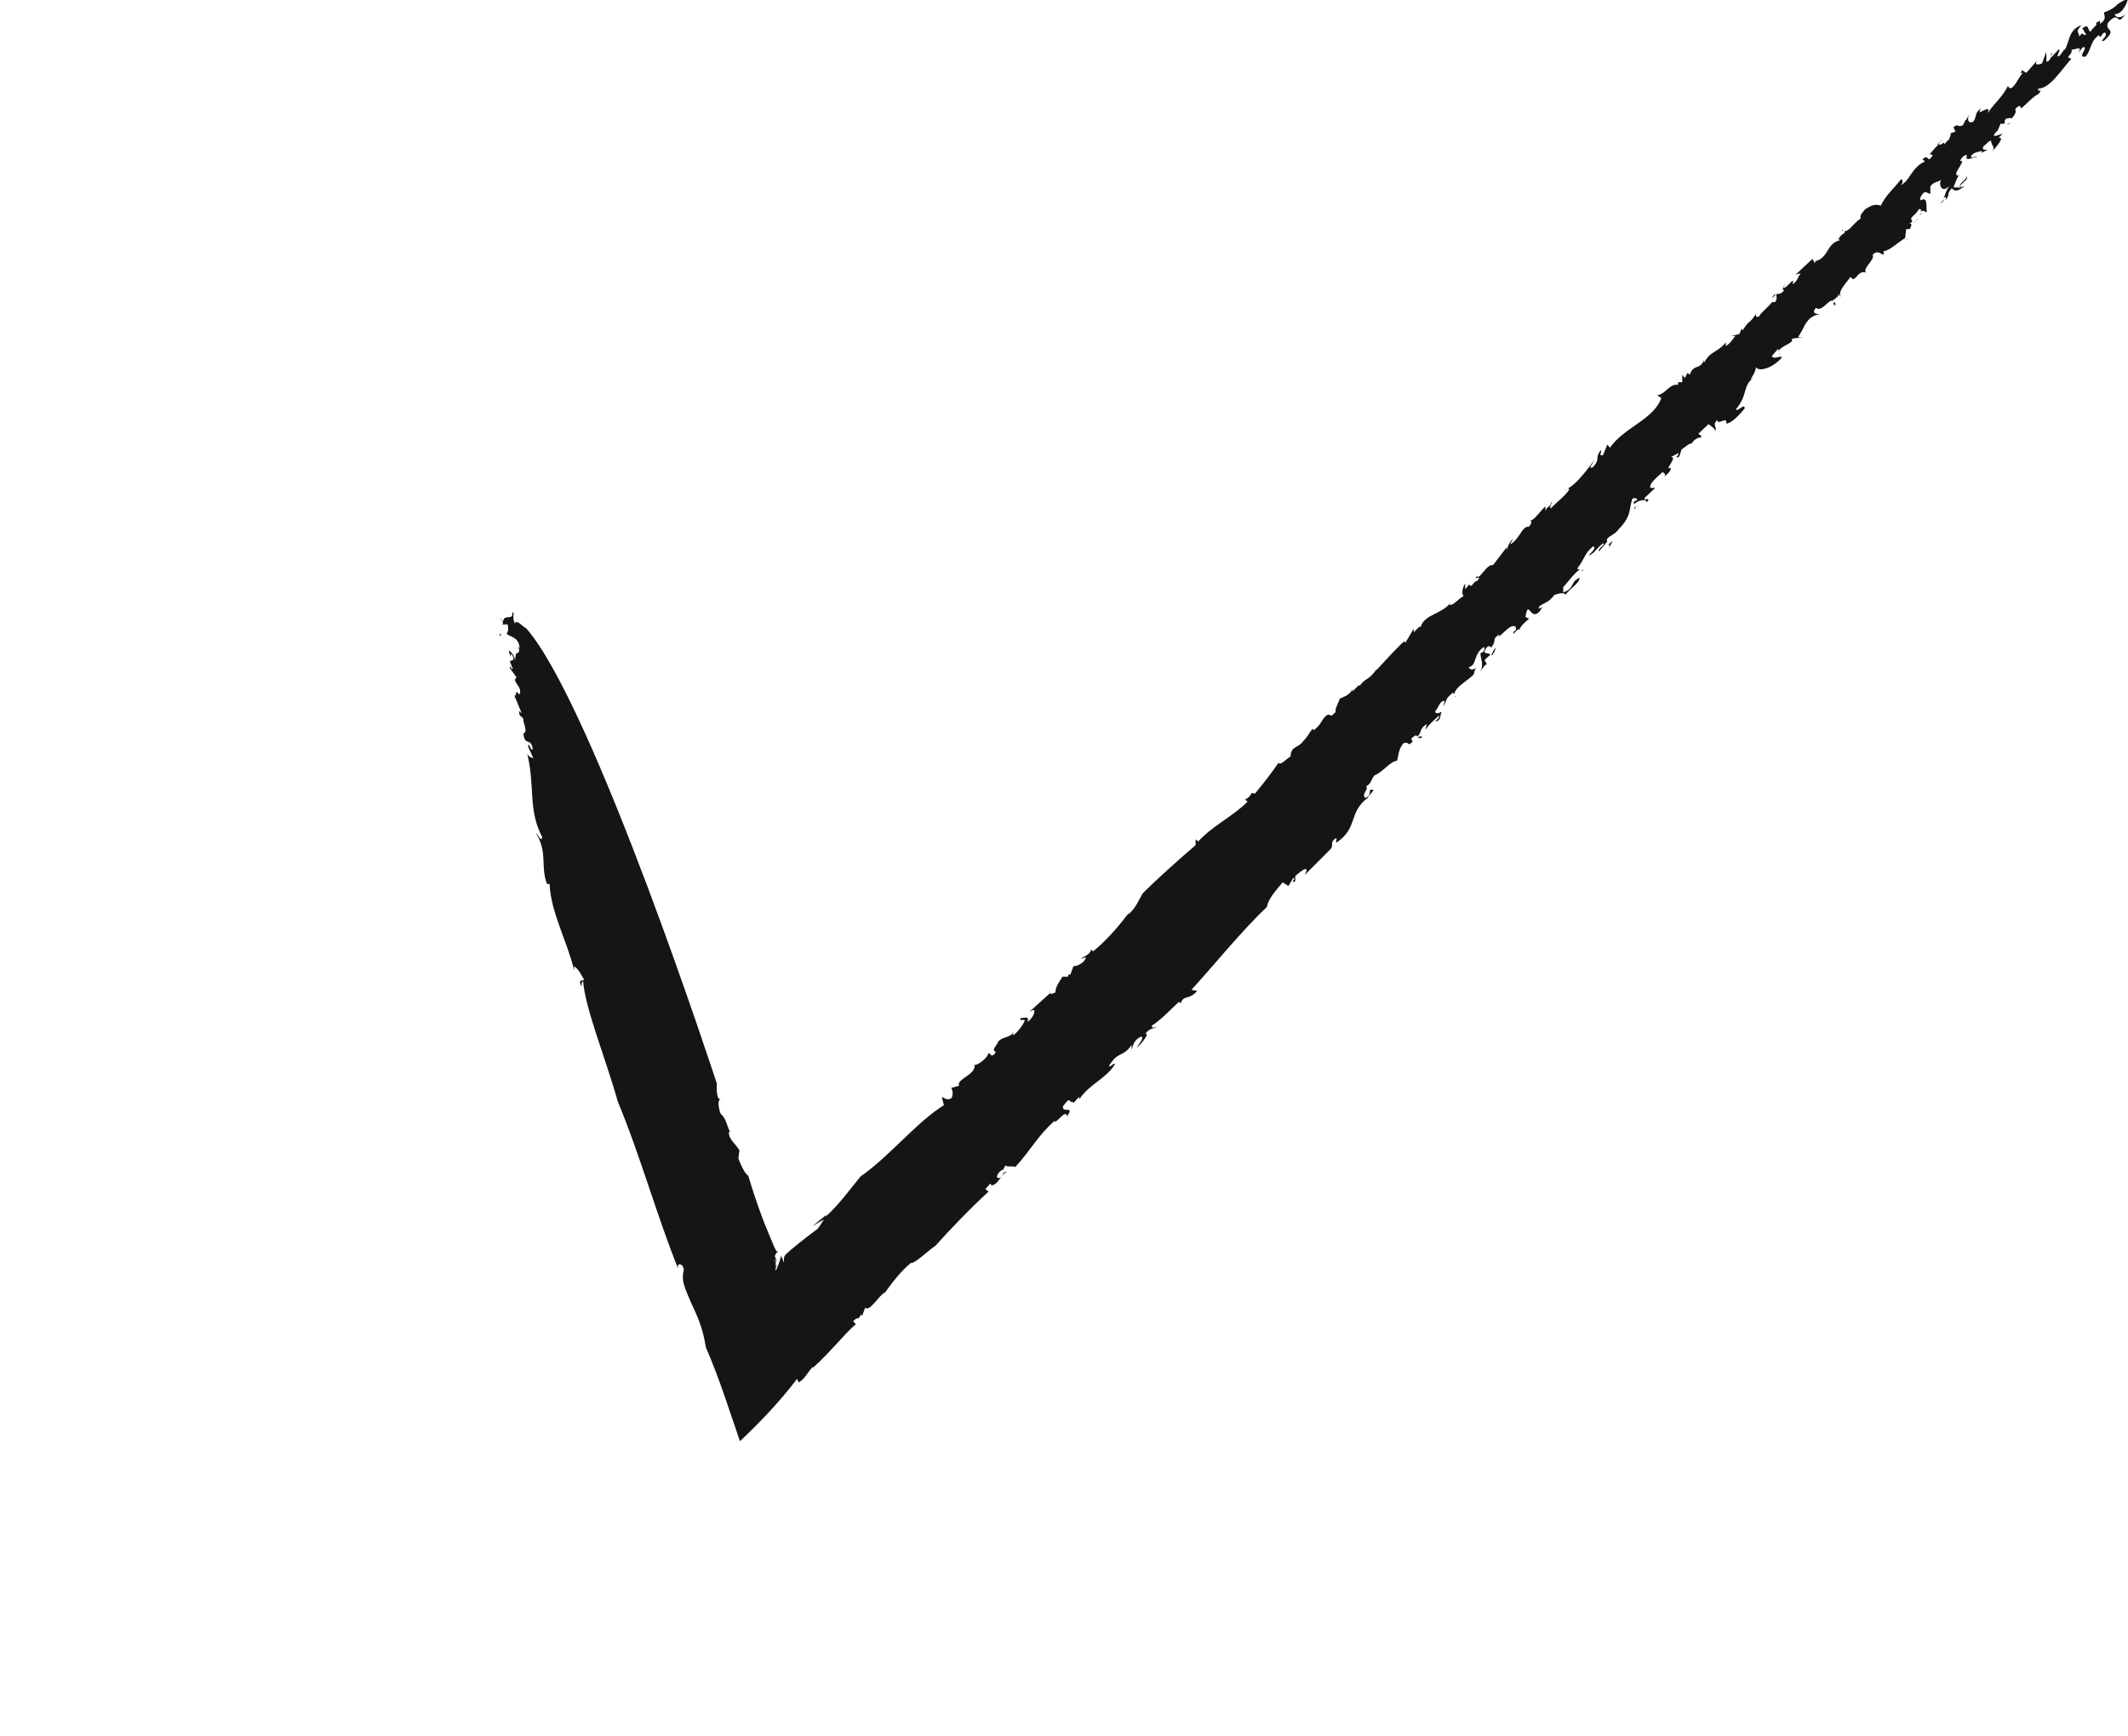 <?xml version="1.0" encoding="UTF-8"?><svg id="_レイヤー_2" xmlns="http://www.w3.org/2000/svg" viewBox="0 0 40.58 33.12"><defs><style>.cls-1{fill:none;}.cls-2{fill:#151515;}</style></defs><g id="design"><rect class="cls-1" x=".23" y="3.02" width="29.88" height="29.88"/><path class="cls-1" d="M30.33,33.12H0V2.79h30.33v30.33ZM.45,32.67h29.43V3.24H.45v29.43Z"/><path class="cls-2" d="M35.15,4.41s0-.02-.02-.03c0,.02,0,.02.02.03Z"/><path class="cls-2" d="M32.14,7.13l.02-.04s-.02.04-.02.04Z"/><path class="cls-2" d="M36.94,2.76h0s.06-.05.12-.11l-.13.11Z"/><path class="cls-2" d="M25.85,13.09l.04-.04s-.03.03-.04.04Z"/><path class="cls-2" d="M29.59,9.57s-.02.04-.03.06c.02-.02.04-.04.03-.06Z"/><path class="cls-2" d="M38.34,2.35l-.08.02s.05.01.08-.02Z"/><path class="cls-2" d="M39.95.47s0,0-.01,0c0,0,0,0,.01,0Z"/><path class="cls-2" d="M39.13,1.01s-.02.04-.03.06c.02-.02.05-.05.03-.06Z"/><path class="cls-2" d="M39.09,1.11v-.03s0,.03,0,.03Z"/><path class="cls-2" d="M9.95,12.01c-.02-.07-.08-.11-.13-.16l.13.16Z"/><path class="cls-2" d="M20.29,18.61v-.02s0,.02,0,.02Z"/><path class="cls-2" d="M9.53,12.07v-.05s0,.04,0,.05Z"/><path class="cls-2" d="M37.51,3.36c-.02.08-.16.15-.13.18.05-.06.15-.11.13-.18Z"/><path class="cls-2" d="M20.36,21.02l-.03.04s.03-.03.03-.04Z"/><path class="cls-2" d="M9.53,12.07v.06s.03-.02.03-.02c-.01,0-.02-.02-.03-.03Z"/><polygon class="cls-2" points="14.86 24.01 14.86 24.01 14.86 24 14.86 24.01"/><path class="cls-2" d="M14.81,23.95v-.03s0,0,0,.03Z"/><path class="cls-2" d="M9.82,11.84l-.07-.09s.05.06.07.09Z"/><path class="cls-2" d="M13.82,21.6l.02.04s-.01-.03-.02-.04Z"/><path class="cls-2" d="M29.84,9.36l.03-.02s-.01-.01-.03.02Z"/><polygon class="cls-2" points="28.44 12.52 28.44 12.52 28.44 12.52 28.44 12.52"/><path class="cls-2" d="M28.52,12.35s-.08.11-.08.16c.04-.04.07-.08.08-.16Z"/><path class="cls-2" d="M28.16,12.76h.02s-.02,0-.02,0Z"/><polygon class="cls-2" points="30.68 10.38 30.67 10.37 30.67 10.38 30.68 10.38"/><path class="cls-2" d="M30.2,10.87s-.03,0-.05.02c.01,0,.03,0,.05-.02Z"/><polygon class="cls-2" points="27.05 14.06 27.05 14.06 27.04 14.06 27.05 14.06"/><path class="cls-2" d="M22.72,18.88c.44-.48.97-1.14,1.44-1.58.03-.17.17-.31.3-.47l.11.07.09-.15c.08-.02-.08.11.04.06v-.1s.32-.29.18-.02l.47-.47c.11-.1-.01-.14.12-.23.05,0-.02.06.02.08.41-.28.22-.57.59-.85l-.02.04c.03-.08.14-.18.13-.19-.13-.05,0,.11-.16.15-.07-.09.08-.16.02-.22.1-.05.1-.14.16-.21.16-.06.29-.26.43-.28.03-.08.02-.22.13-.34.14-.02.04.08.17-.02l-.03-.06c.1-.09.1-.06.12-.04.1-.1.02-.14.18-.24l-.03.11c.08-.11.12-.14.26-.27.02.03-.03.08-.08.11.14,0,.09-.15.14-.18-.03,0-.13.07-.13-.02.07-.06.08-.2.18-.19l-.03.11c.1-.17.02-.13.19-.27,0,.01.01.02.02.03.04-.15.22-.23.37-.37l-.02.04c.04-.07.04-.15.07-.17-.11.06-.1.02-.15-.01.18-.04.08-.25.3-.39.02.03.01.1-.07.12.01.14.07.21,0,.35.05-.08.12-.17.13-.13l-.05-.09s.07-.07.11-.1c-.03-.06-.16.01-.09-.11.08-.13.13.02.11-.03.12-.17-.01-.14.15-.25,0,.02-.02.06-.04.06.13-.07.24-.26.35-.21,0,.03.03.06-.02.09h-.01c-.05.16.08-.12.12-.01-.05-.04.1-.17.17-.23l-.07-.03c.06-.37.09.11.28-.12.1-.17-.06.04-.02-.08.1-.08.18-.07.29-.22.06-.02.16-.06.22-.01.06-.1.27-.22.26-.32-.19.09-.08.2-.31.28v-.1c.1-.11.22-.28.32-.34-.03,0-.05,0-.05-.02.14-.18.13-.28.3-.42.07.03-.03.11-.09.18.14-.06.11-.1.28-.24.05.04-.11.1-.08.16l.16-.19h0c-.05-.09.14-.11.22-.24.25-.25.19-.39.26-.58.06-.02.09,0,.09.03-.09.03-.06.04-.06.08.08-.09.26-.11.24-.03.11-.15-.09,0-.03-.1l.19-.18c-.06-.02-.13.04-.07-.09.07-.09.11-.12.22-.22,0,.03.09.03.01.1.06-.04.15-.11.14-.18-.15.08.15-.22,0-.2l.15-.08s0,.05-.05.08c.09.03.08-.11.11-.15.05-.03.16-.13.19-.11.02-.05.12-.13.17-.11.04-.06-.03-.04-.04-.08l.19-.18s.15.1.13.14c.04-.1-.07-.12.04-.22,0,.12.19-.09.17.07.11-.01.27-.19.35-.29,0-.11-.13.07-.17.02.24-.28.12-.44.34-.61l-.06.04c.09-.15.08-.13.11-.24.03.1.31.03.49-.18-.02-.05-.17.05-.19-.03l.12-.14s.01.02,0,.05c.1-.14.3-.14.26-.24l.21-.03h-.09s.11-.18.12-.22c.1-.17.18-.19.29-.22-.05,0-.17,0-.07-.12.1.1.26-.18.31-.13.04-.04.15-.09.11-.14l.06.07c-.08-.1.08-.25.18-.39.09.15.12-.14.29-.08-.06-.1.18-.24.13-.34.09-.1.16-.01.21,0v-.07c.1,0,.28-.17.41-.25l.02-.17h.07s.07-.13-.01-.1l.06-.05c-.08-.08.05-.09.12-.23.04-.01.05.01.04.05.05-.05.07.01.13.01-.06.02.04-.33-.13-.23-.04-.02.02-.13.08-.16l.1.04v-.14c.05-.09.13-.08.21-.13-.06.07,0,.28.16.11-.08.1-.08.18-.12.24.04-.03.06-.04.04.04.11-.15,0-.09.12-.23.06.07.11.06.25-.04l-.13.04s0-.02,0-.03c-.04.03-.06.02-.09,0,.03-.02.07-.23.13-.21-.23.03.15-.31,0-.28,0-.03.08-.13.13-.11-.06.16.16,0,.18.05.02-.06-.13.04-.1-.04.06-.07.15-.08.21-.09l-.02.04.13-.07s-.15.04-.08-.07c.04-.01.11-.12.14-.09,0,.09.09.11.02.2.06-.07.26-.29.12-.26l.08-.08c-.08.02-.26.11-.11-.05h.01s.06-.14.06-.14h.08s-.02-.06.03-.1c.03,0,.08-.02.1,0,.11-.12.07-.14.07-.18.06-.07.1-.08.11-.01.1-.08.25-.25.34-.28.09-.15-.04.01-.01-.1.22,0,.44-.36.63-.57-.15-.04.04-.06,0-.19-.01.07.26-.11.12.09l.1-.12c.13-.02-.13.21.05.18.11-.12.09-.31.26-.41.02.12.08-.13.13-.02,0,.05-.05.08-.08.13h.04c.28-.25,0-.17.08-.35.15-.17.18-.07.22-.05.04-.01.11-.1.13-.16-.05.14-.22.13-.22.05.15,0,.24-.23.25-.3-.31.14-.16.15-.46.27,0,.05.07.12-.08.22.04-.11-.04-.03-.08-.02.07.02-.07.1-.09.16-.07,0-.02-.17-.16-.06l.07.12c-.06.04-.05-.09-.13.04,0-.11-.09-.06.04-.22-.25.09-.22.31-.32.48,0-.02,0-.03,0-.05,0,.05-.06.1-.09.15-.11.07.03-.11-.02-.12l-.14.15s-.01,0-.01,0c-.02.05-.05.1-.09.08.01-.07,0-.12,0-.18l-.08.22s-.18.07-.09-.06l-.21.24-.08-.05c-.04.06-.03.08.04.02-.09.06-.23.45-.31.28-.12.23-.21.27-.39.52.1-.22-.26.11-.12-.09-.13.07-.08.16-.15.25-.1.05-.13-.05-.07-.15l-.07.12h-.01s-.05.1-.05.1c-.12.05-.08-.05-.18.04l.04.08-.09.03s0,.07-.05.14h-.01s-.07.08-.07.08c.04-.11-.09.06-.09-.02-.07.07-.07.07-.18.2l.06.02c-.13.19-.06-.05-.2.08l.05.04c-.26.11-.28.36-.46.45.07-.09,0-.12,0-.11-.1.14-.31.32-.38.5-.11-.02-.14-.03-.3.07-.09.1-.1.12-.09.18-.11.06-.24.27-.3.23.02.06-.09.07-.11.15h-.03s.05.03.05.03c-.26.06-.21.32-.46.4l.02-.04-.05.08s-.01-.05-.04-.08l-.32.3.1-.03c-.06.07-.06.16-.16.21.06-.19-.11.1-.18.07l.05-.08q-.09.1-.03.13c-.1.13-.17,0-.23.15l.08-.08s.03.1-.02.15c-.02,0-.08.02-.04-.02-.08.11-.24.23-.26.29-.06.04-.08-.01-.06-.05-.16.24-.1.08-.26.32l-.02-.03-.04.1-.15.04h.07c-.06.07-.08.13-.18.19v-.07c-.17.21-.28.15-.41.38-.02,0,0-.03,0-.05-.1.22-.19.06-.28.29,0-.02-.04-.02-.04-.04l-.05.1-.05-.06v.14s-.08,0-.08,0v.05c-.18-.02-.22.17-.4.2l.08.05c-.14.41-.71.56-.98.95l-.05-.06-.08.2c-.11.03,0-.09-.05-.09-.12.18.01.14-.14.32-.12.05,0-.07.02-.13-.14.19-.34.45-.49.53,0,0,0,.03.02.02-.08.13-.25.25-.36.37-.02-.03,0-.06.03-.09-.05.04-.12.08-.13.14v-.09c-.1.08-.23.3-.3.26.03,0,.06.05-.02.13-.12-.03-.18.25-.35.33,0-.03.08-.13.06-.1-.08.04-.1.14-.13.21v-.05s-.26.34-.26.34c-.12-.03-.26.29-.3.21-.11.1.12-.05,0,.09-.07,0-.1.14-.15.08v-.02s-.08.1-.08.1v-.11c-.06.09-.07.2-.03.24-.1.05-.19.18-.27.17l.02-.04c-.19.23-.49.21-.57.46-.02,0-.03,0,0-.03l-.13.13v-.07s-.16.27-.16.27l-.02-.03c-.15.13-.36.37-.54.56l.02-.04c-.16.24-.22.17-.34.34,0-.01,0-.02,0-.03l-.13.13v-.05c-.04.15-.35.21-.24.19-.03.08-.1.2-.08.25-.14.15-.07,0-.18.07-.11.1-.08.16-.24.28l-.02-.03c-.06.07-.08.13-.17.23l.02-.04c-.1.2-.26.11-.27.34-.08.04-.19.18-.23.12-.15.22-.28.38-.45.59-.11-.05-.03.04-.19.11l.05.04c-.26.27-.67.46-.94.76l-.05-.04v.11c-.34.29-.76.67-1.01.92-.06.1-.13.28-.27.4v-.02c-.19.25-.41.51-.68.73,0-.03-.04-.02-.03-.06,0,.11-.14.15-.2.2l.1-.03c-.03.11-.17.17-.24.17l-.06.16s-.03,0-.04,0v.04s-.11,0-.11,0c-.02.04-.15.2-.13.3-.03,0-.15.08-.08-.01l-.42.38.08-.04c.05.04-.04.19-.12.23.05-.12-.06-.07-.13-.07-.03.08.09,0,.08.05-.04.1-.17.26-.23.28l.02-.06c-.08.11-.2.08-.29.17-.05.12-.14.15-.05.21-.1.14-.1,0-.14.02-.02.09-.21.24-.27.22.05.18-.36.28-.29.4l-.15.04s.06.11,0,.2c-.1.05-.13-.02-.18-.02l.04.15c-.53.33-1.03.97-1.59,1.36-.19.23-.41.54-.67.77l.02-.04-.27.22.22-.13c-.04.06-.07.12-.12.18-.15.11-.33.25-.51.4-.12.11-.09.08-.11.1,0,.01-.02.03-.02.06,0,.23-.04-.15-.05.02,0-.02,0-.05,0-.08-.02.07-.03.12-.08.24,0,.02-.02.04-.04.06.07-.24-.02-.03.03-.15l-.03.09c.01-.07.01-.12.04-.17-.02.03-.04.05-.06.07l.04-.07s-.07-.06.04-.14c-.01,0-.02,0-.03,0-.02-.03-.06-.11-.08-.17-.06-.13-.11-.27-.17-.41-.11-.29-.21-.59-.29-.86-.08-.06-.14-.21-.19-.33l.02-.16c-.07-.12-.21-.21-.2-.35,0,0,.02,0,.02,0-.06-.12-.07-.25-.18-.35-.05-.14-.06-.29.02-.27-.12.03-.09-.3-.09-.3,0,0-2.34-7.19-3.63-8.68-.08-.04-.18-.18-.22-.1-.07-.12.01-.21-.05-.21.02.18-.17,0-.18.2l-.05-.1s.1.13.02.13h.12c.02.08.01.14-.02.18.07.06.24.06.25.28l-.03-.05c.06.16-.03.12-.04.16v-.03s-.02.15-.02.15c0-.11-.15-.25-.11-.16.04.2,0-.06.07.08.04.08-.03.08-.06.09l.06.15c-.05.01-.04-.1-.06-.02l.13.18c-.11.08.14.19.05.33-.08-.13-.04.03-.09.02l.14.34s-.07-.08-.05-.03c-.01.08.07.1.08.13-.02.04.1.26,0,.28.03.26.14.06.18.3-.04.05-.08-.17-.09-.05l.1.22s-.1-.01-.12-.1c.16.64.01,1.07.29,1.61-.03.1-.06-.04-.12-.08.23.38.08.62.21.97h.05c.02.53.33,1.08.47,1.65v-.08c.09.06.14.18.19.26-.02.02-.13-.02-.05.13,0-.04,0-.11.03-.1.04.52.44,1.5.66,2.29.43,1.03.75,2.2,1.16,3.21-.06-.15.09-.13.1,0-.05.2,0,.3.13.61.12.26.23.48.29.87.25.57.44,1.18.65,1.79.36-.34.74-.73,1.09-1.19l.03.07c.13-.08.15-.17.27-.3v.02c.31-.27.64-.69.82-.83l-.05-.06c.09-.1.09,0,.15-.13l.02.03.06-.16c.08.1.27-.25.38-.29.1-.14.29-.4.49-.56.08.01.3-.21.47-.33.26-.29.64-.69,1.01-1.03l-.06-.05.09-.1s.03,0,.02.03c.14,0,.19-.23.31-.26-.1,0-.07.06-.13.11-.1.05-.09-.08.04-.15v.02s.05-.1.05-.1c.05.04.14,0,.19.03.29-.31.42-.59.75-.88.02.08.21-.24.24-.09.15-.22-.1-.04-.08-.19.05-.05.08-.13.13-.11,0,.05.1.01.06.06l.12-.13s0,.03,0,.05c.2-.3.51-.39.68-.67-.01-.05-.1.08-.11.03.17-.29.26-.15.43-.4v.09c.04-.1.03-.17.18-.25.07.03-.05.14-.08.22.08-.08.26-.29.16-.27.08-.11.16-.1.22-.13-.01-.01-.12.05-.09-.03.16-.1.35-.3.51-.45.01.01.04.02.03.04.06-.19.16-.06.32-.25Z"/><path class="cls-2" d="M30.75,10.32l-.07.06s.02.03,0,.07l.07-.12Z"/><path class="cls-2" d="M27.74,13.27s0,.02,0,.04c.01-.02.01-.03,0-.04Z"/><path class="cls-2" d="M27.1,14.08c.04-.06-.02-.03-.06-.02,0,.01.02.02.06.02Z"/><path class="cls-2" d="M32.3,8.5s0,.03,0,.04c0-.02,0-.03,0-.04Z"/><path class="cls-2" d="M36.99,3.88s-.01,0-.03.01c0,0,.02,0,.03-.01Z"/><path class="cls-2" d="M36.65,4.05s-.03.03-.05.06c.03-.02.04-.04.05-.06Z"/><path class="cls-2" d="M31.19,9.65s-.03.04-.03.07c.03-.03.03-.05.03-.07Z"/><path class="cls-2" d="M36.57,4.18l-.07.06s0,0,0,.01l.06-.07Z"/><path class="cls-2" d="M37.08,3.8s-.06.06-.09.08c.05-.02.07-.04.09-.08Z"/><path class="cls-2" d="M33.94,6.72h0c-.03.08,0,.04,0,0Z"/><polygon class="cls-2" points="36.37 4.55 36.36 4.56 36.36 4.59 36.37 4.55"/><path class="cls-2" d="M37.38,3.54s-.02.03-.02.04c.01,0,.03-.02.04-.03-.01,0-.02,0-.02-.01Z"/><path class="cls-2" d="M35,5.83s0-.06-.02-.07c-.02.02-.03.04.02.07Z"/></g></svg>